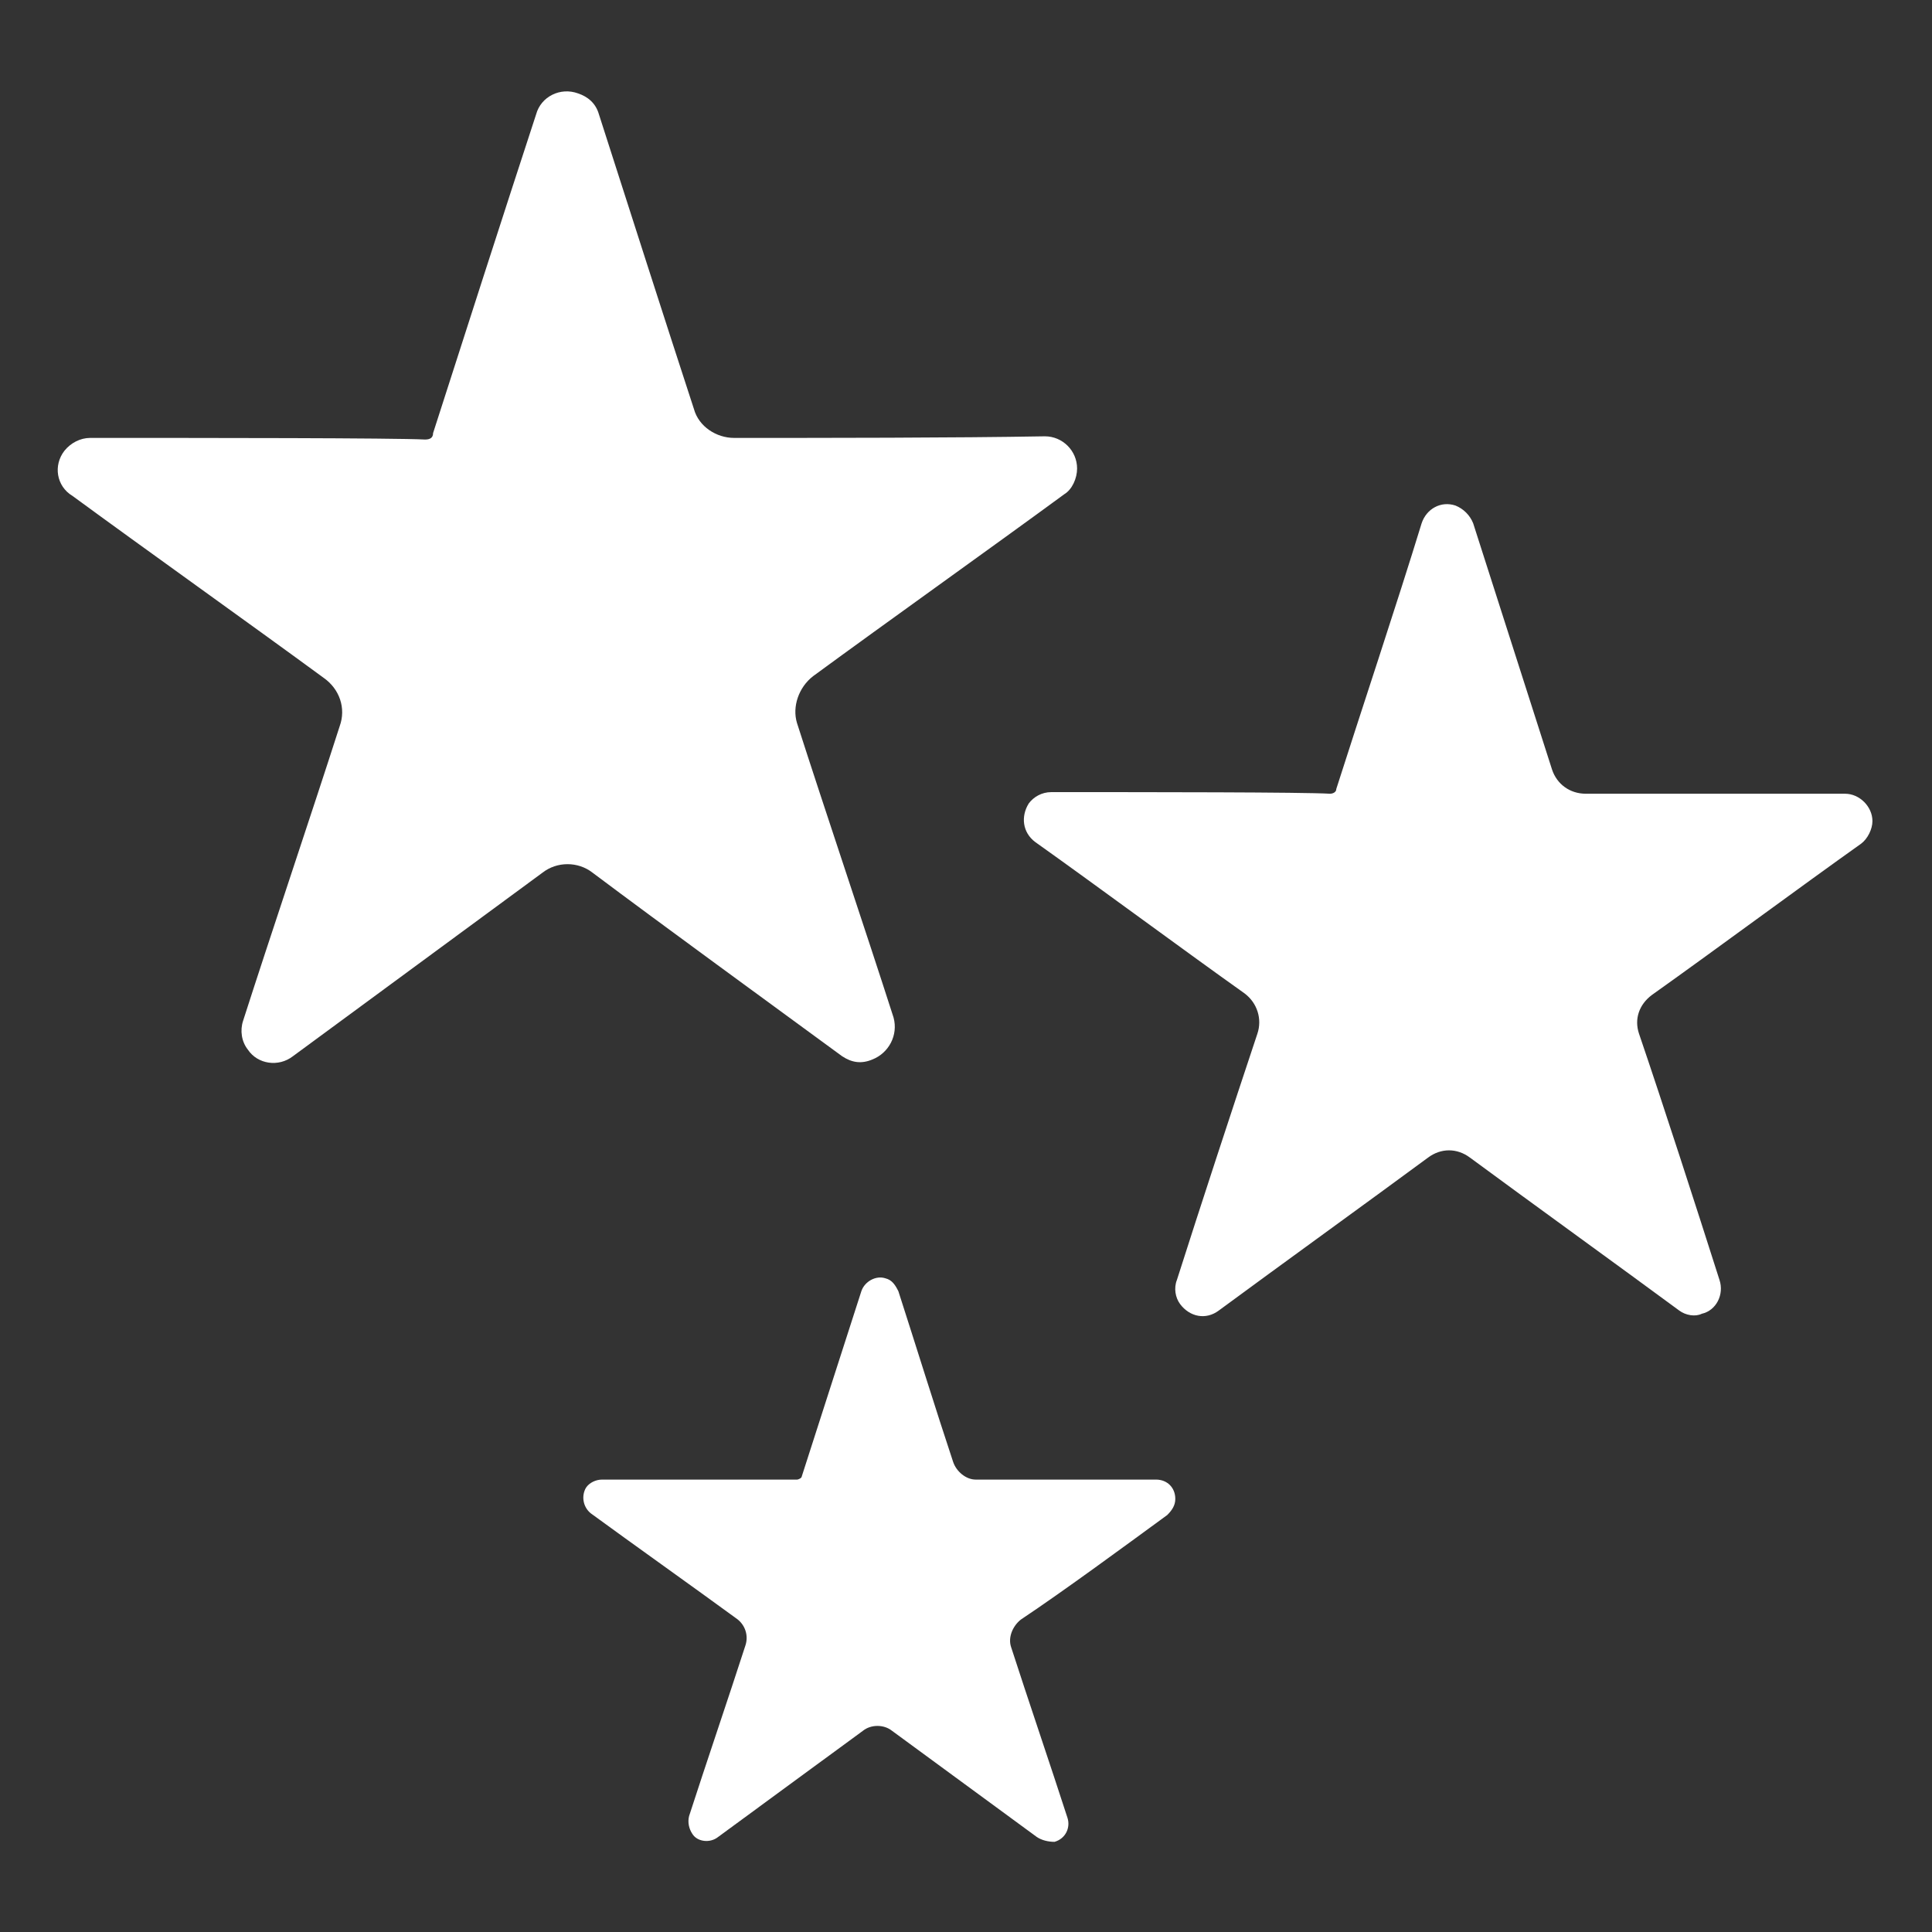 <?xml version="1.0" encoding="utf-8"?>
<!-- Generator: Adobe Illustrator 25.2.1, SVG Export Plug-In . SVG Version: 6.00 Build 0)  -->
<svg version="1.1" id="Layer_1" xmlns="http://www.w3.org/2000/svg" xmlns:xlink="http://www.w3.org/1999/xlink" x="0px" y="0px"
	 viewBox="0 0 120 120" style="enable-background:new 0 0 120 120;" xml:space="preserve">
<rect x="0" y="0" width="120" height="120" fill="#333333" stroke="none"/>
<style type="text/css">
	.st0{fill:#FFFFFF;}
</style>
<g>
	<g id="_62iYAg">
		<path class="st0" d="M52.3,65.6c-4.5-3.3-11.1-8.1-15.5-11.4c-0.9-0.7-2.2-0.7-3.1,0c-4.5,3.3-11,8.1-15.5,11.4
			c-0.9,0.7-2.2,0.5-2.8-0.4c-0.4-0.5-0.5-1.2-0.3-1.8c1.7-5.3,4.3-13,6-18.3c0.4-1.1,0-2.3-1-3c-4.5-3.3-11.1-8-15.6-11.3
			c-1-0.6-1.2-1.9-0.5-2.8c0.4-0.5,1-0.8,1.6-0.8c7.4,0,18.8,0,20.8,0.1c0.3,0,0.5-0.1,0.5-0.4c1.7-5.3,4.5-14,6.4-19.8
			c0.3-1.1,1.5-1.7,2.6-1.3C36.5,6,37,6.4,37.2,7.1c1.7,5.3,4.2,13.1,5.9,18.3c0.3,1.1,1.4,1.8,2.5,1.8c5.6,0,13.7,0,19.3-0.1
			c1.1,0,2,0.9,2,2c0,0.6-0.3,1.3-0.8,1.6C61.6,34,55,38.7,50.5,42c-0.9,0.7-1.3,1.9-1,2.9c1.7,5.3,4.3,13,6,18.3
			c0.3,1.1-0.3,2.2-1.3,2.6C53.5,66.1,52.9,66,52.3,65.6z"/>
	</g>
	<g id="_62iYAg-2">
		<path class="st0" d="M104.3,81.4c-3.8-2.8-9.2-6.7-13-9.5c-0.8-0.6-1.8-0.6-2.6,0c-3.8,2.8-9.2,6.7-13,9.5
			c-0.8,0.6-1.8,0.4-2.4-0.4c-0.3-0.4-0.4-1-0.2-1.5c1.4-4.4,3.5-10.8,5-15.3c0.3-0.9,0-1.9-0.8-2.5c-3.8-2.7-9.2-6.7-13-9.4
			c-0.8-0.6-0.9-1.6-0.4-2.4c0.3-0.4,0.8-0.7,1.4-0.7c6.1,0,15.7,0,17.3,0.1c0.2,0,0.4-0.1,0.4-0.3l0,0c1.4-4.4,3.8-11.6,5.3-16.5
			c0.3-0.9,1.2-1.4,2.1-1.1c0.5,0.2,0.9,0.6,1.1,1.1c1.4,4.4,3.5,10.9,4.9,15.3c0.3,0.9,1.1,1.5,2.1,1.5c4.7,0,11.4,0,16.1,0
			c0.9,0,1.7,0.8,1.7,1.7c0,0.5-0.3,1.1-0.7,1.4c-3.8,2.7-9.2,6.7-13,9.4c-0.8,0.6-1.1,1.5-0.8,2.4c1.5,4.4,3.6,10.9,5,15.3
			c0.3,0.9-0.2,1.9-1.1,2.1C105.3,81.8,104.7,81.7,104.3,81.4z"/>
	</g>
	<g id="_62iYAg-3">
		<path class="st0" d="M64.4,114.1c-2.6-1.9-6.4-4.7-9-6.6c-0.5-0.4-1.3-0.4-1.8,0c-2.6,1.9-6.4,4.7-9,6.6c-0.5,0.4-1.3,0.3-1.6-0.2
			c-0.2-0.3-0.3-0.7-0.2-1.1c1-3.1,2.5-7.5,3.5-10.6c0.2-0.6,0-1.3-0.6-1.7c-2.6-1.9-6.4-4.6-9-6.5c-0.5-0.4-0.6-1.1-0.3-1.6
			c0.2-0.3,0.6-0.5,1-0.5c4.3,0,10.9,0,12.1,0c0.1,0,0.3-0.1,0.3-0.2l0,0c1-3.1,2.6-8.1,3.7-11.5c0.2-0.6,0.9-1,1.5-0.8
			c0.4,0.1,0.6,0.4,0.8,0.8c1,3.1,2.4,7.6,3.4,10.6c0.2,0.6,0.8,1.1,1.4,1.1c3.2,0,7.9,0,11.2,0c0.7,0,1.2,0.5,1.2,1.2
			c0,0.4-0.2,0.7-0.5,1c-2.6,1.9-6.4,4.7-9.1,6.5c-0.5,0.4-0.8,1.1-0.6,1.7c1,3.1,2.5,7.5,3.5,10.6c0.2,0.6-0.1,1.3-0.8,1.5
			C65.1,114.4,64.7,114.3,64.4,114.1z"/>
	</g>
</g>
</svg>
